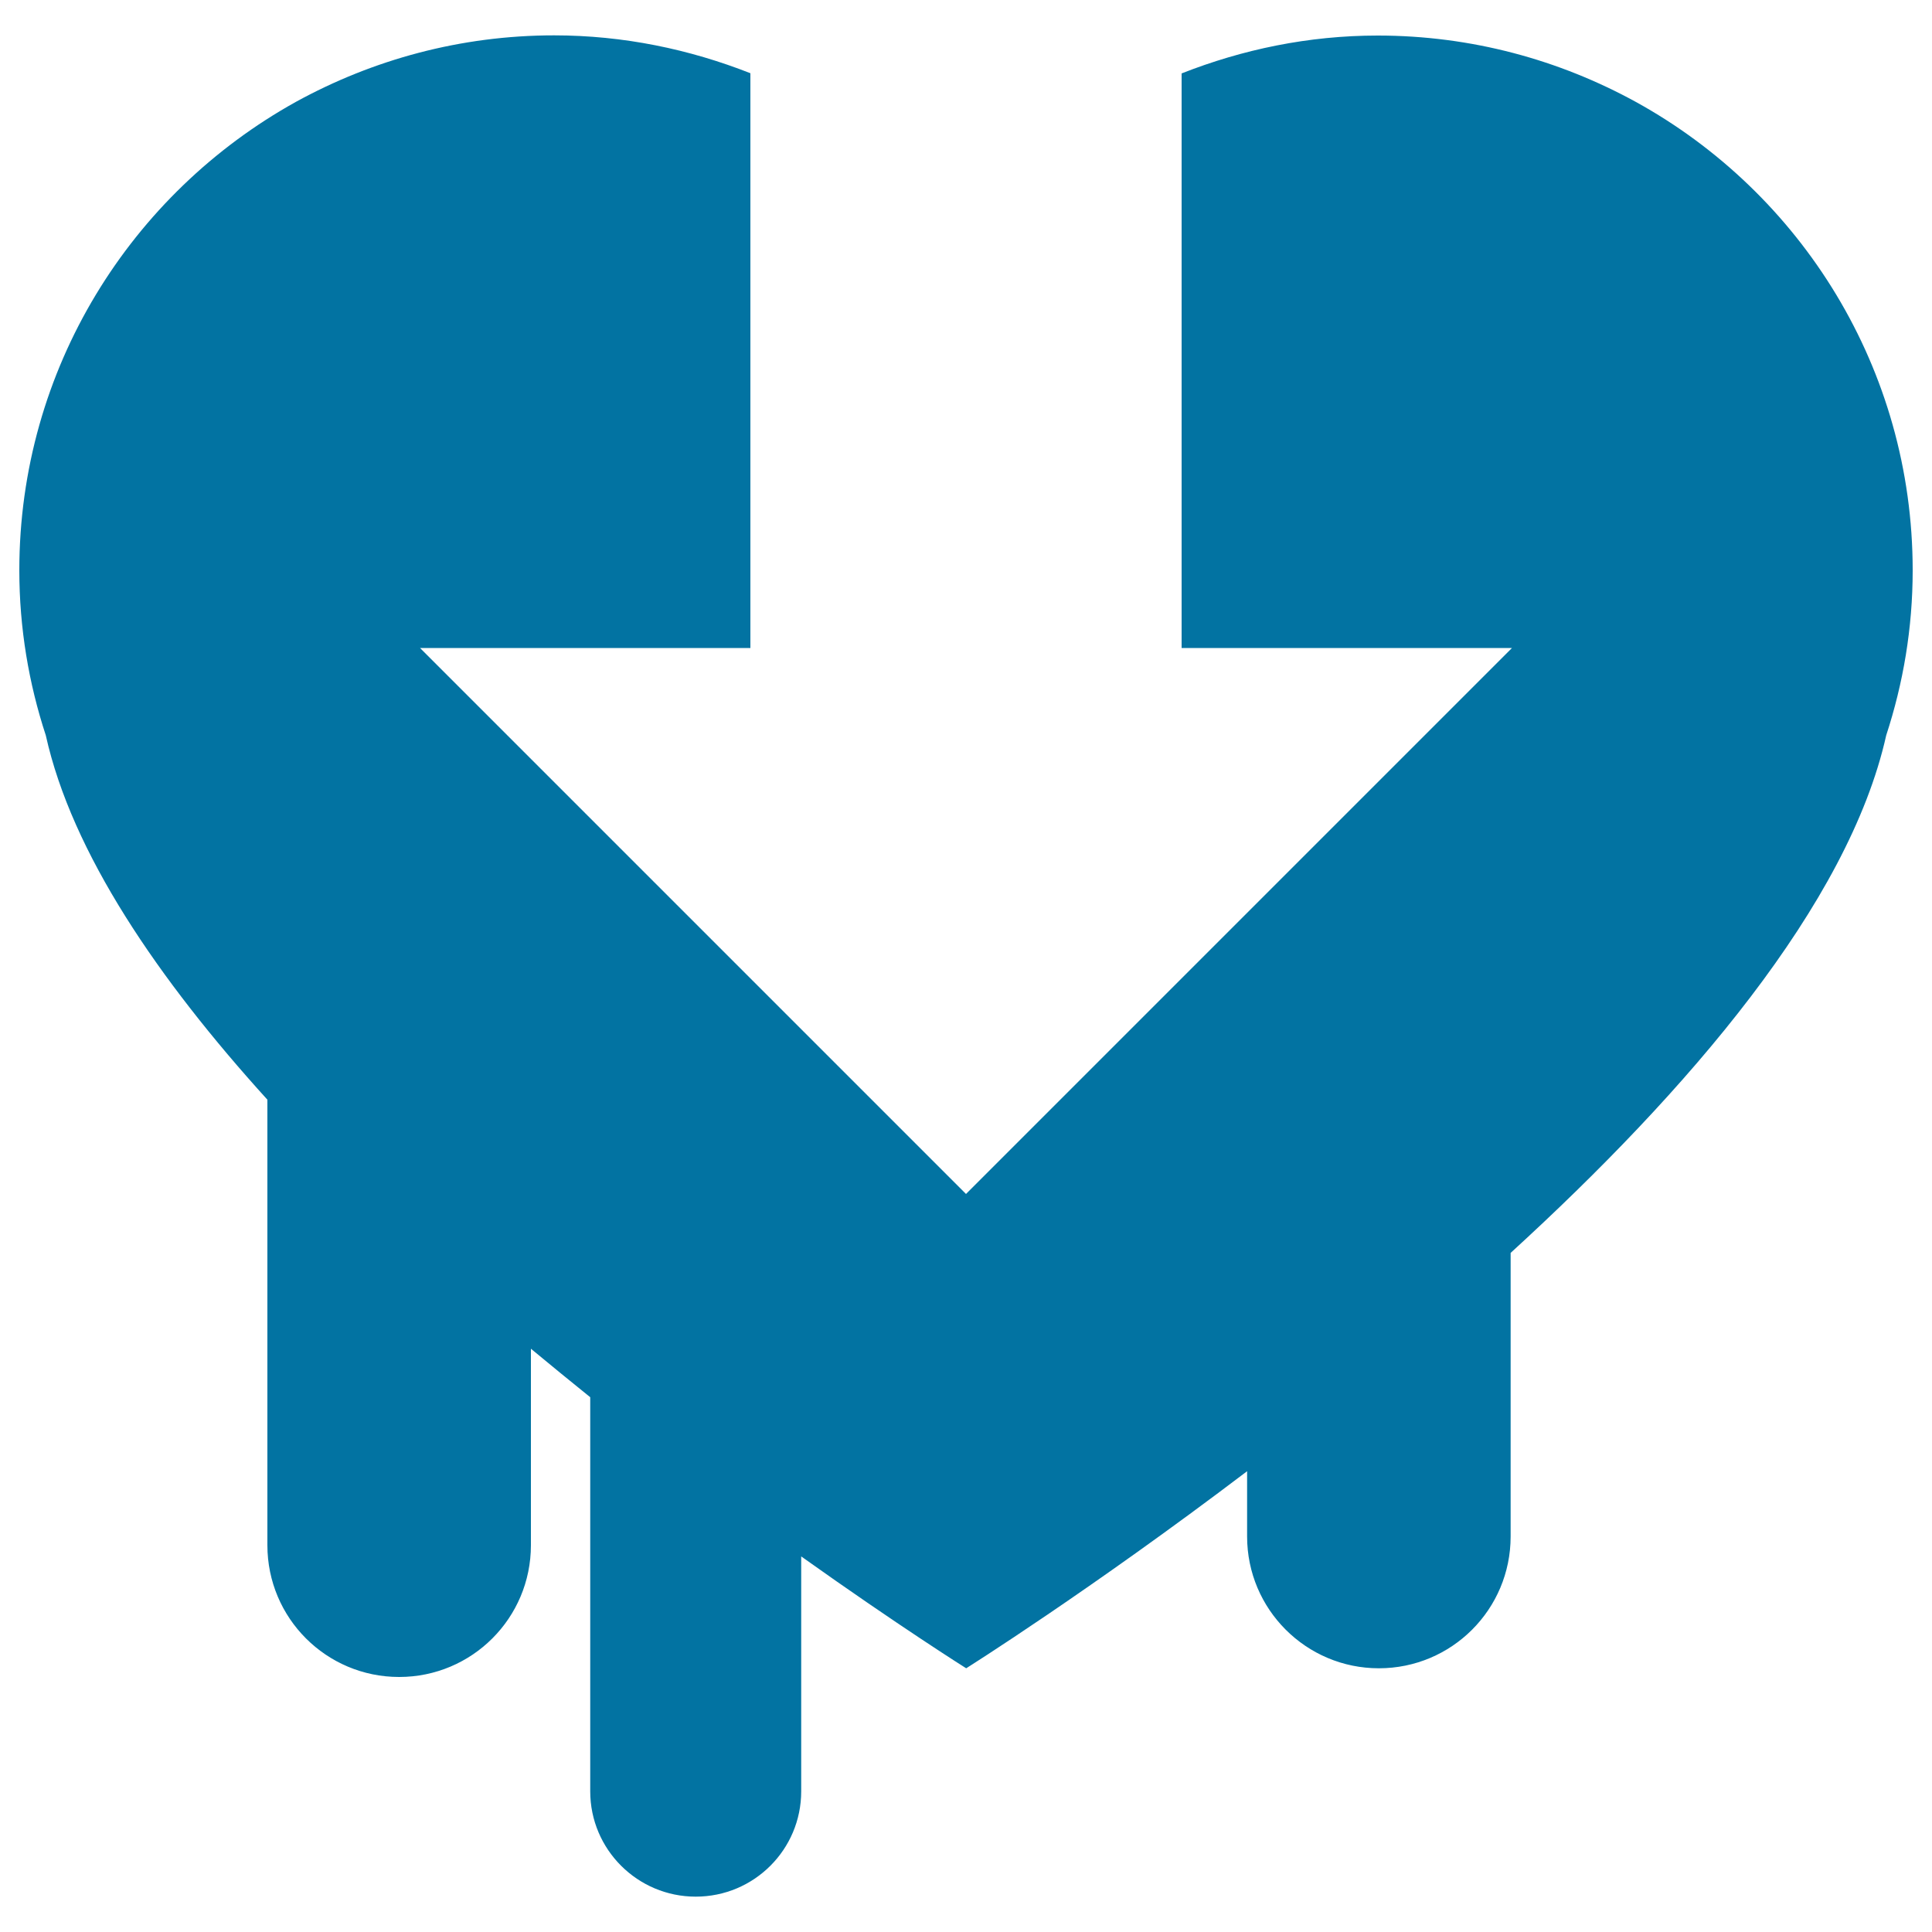 <svg xmlns="http://www.w3.org/2000/svg" viewBox="0 0 1000 1000" style="fill:#0273a2">
<title>Download Security Symbol Of Melted Heart With Down Arrow SVG icon</title>
<g><path d="M990,295.2c0,29.9-4.9,58.5-13.7,85.4C956.8,468,873.6,564.7,781.9,648.5v146.8c0,37.7-30.5,68.2-68.2,68.2c-37.6,0-68.2-30.5-68.2-68.2v-33.8c-81.3,61.7-145.4,102-145.4,102s-34.7-21.8-85.4-57.9v121.6c0,30.1-24.4,54.5-54.6,54.5c-30.1,0-54.6-24.4-54.6-54.5v-204c-10.1-8.1-20.4-16.6-30.7-25.1v101.7c0,37.7-30.5,68.2-68.2,68.2c-37.7,0-68.2-30.5-68.2-68.2V569.2C81.8,506.8,37.2,441.4,23.7,380.6C14.9,353.8,10,325.1,10,295.2C10,190.8,67.9,100,153.2,52.7c39.7-21.8,85.2-34.4,133.6-34.4c35.9,0,70.1,7.2,101.6,19.6v297.5H217.4l282.6,282.6l282.6-282.6h-171V38c31.5-12.4,65.6-19.6,101.5-19.6c48.5,0,94,12.6,133.7,34.4C932.2,99.9,990,190.8,990,295.2z"/></g>
</svg>
